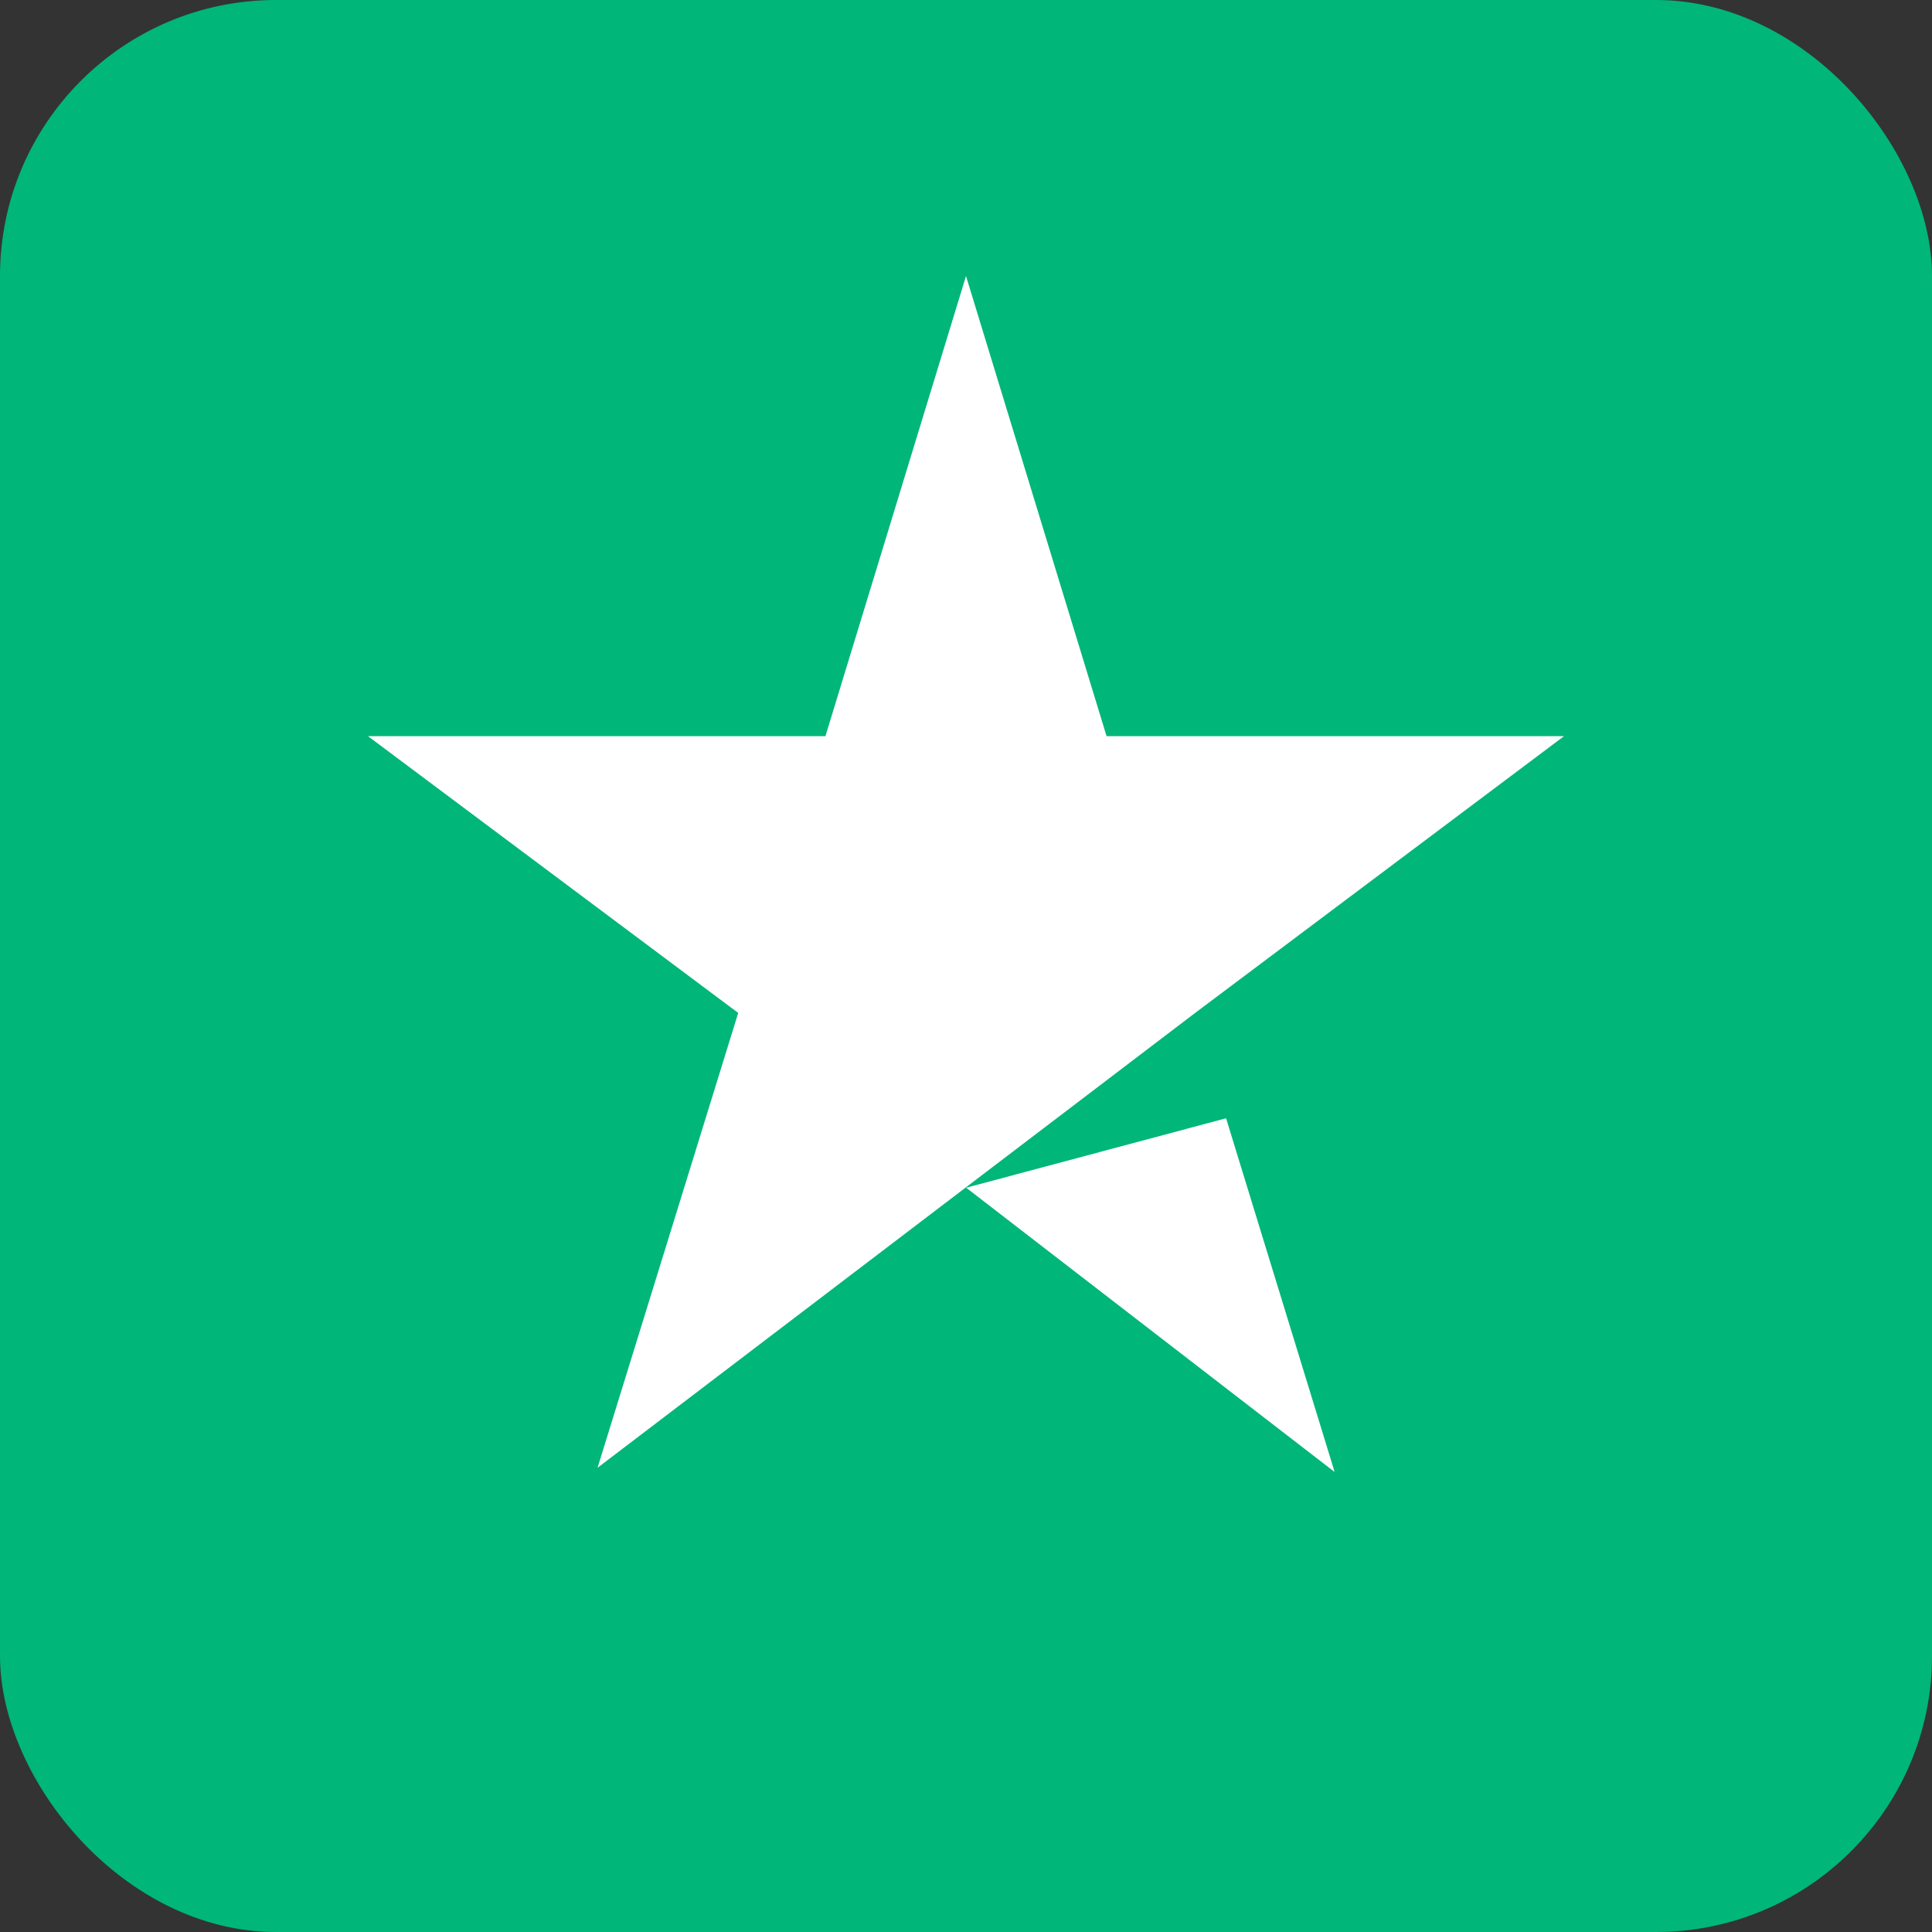 <svg width="21" height="21" viewBox="0 0 21 21" fill="none" xmlns="http://www.w3.org/2000/svg">
<rect x="0" y="0" width="21" height="21" fill="#333333" stroke="none"/>
<rect width="21" height="21" rx="3" fill="#00B679"/>
<path fill-rule="evenodd" clip-rule="evenodd" d="M10.502 12.91L13.327 12.155L14.507 16L10.502 12.91ZM17 8.002H12.028L10.5 3L8.972 8.002H4L8.024 11.01L6.495 15.954L10.52 12.89L12.996 11.006L17 8.002Z" fill="white"/>
</svg>
